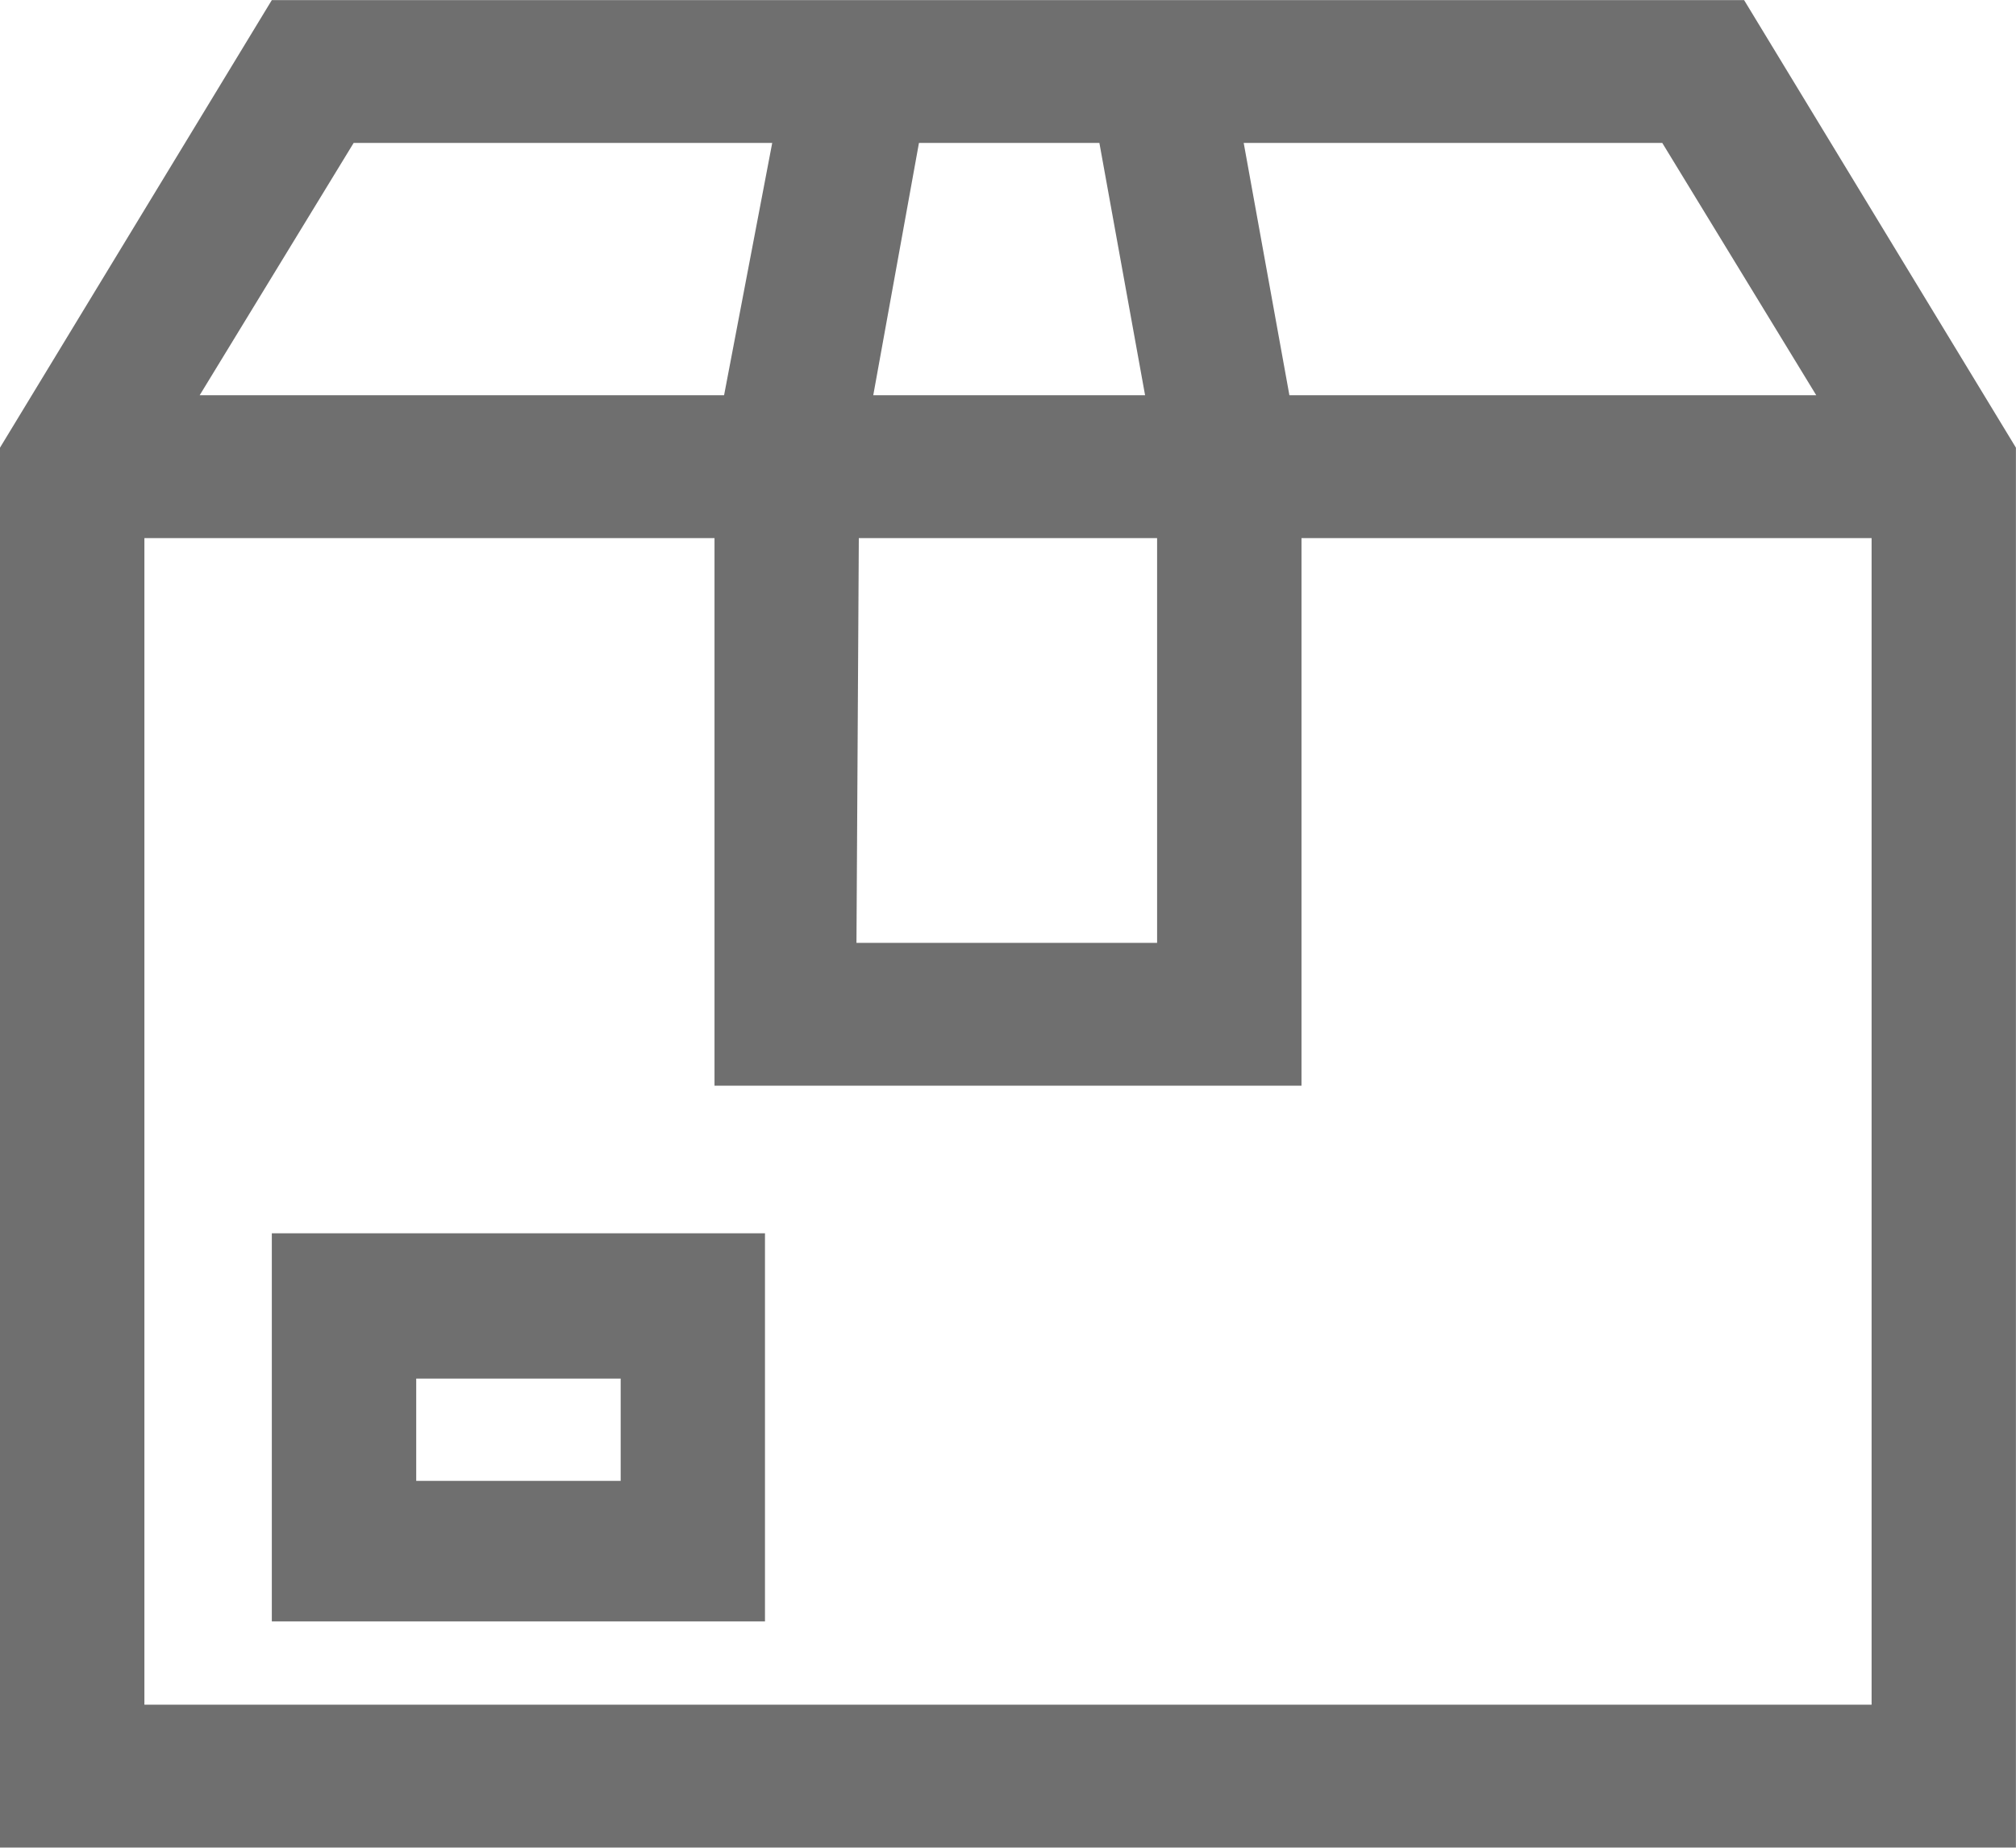 <svg xmlns="http://www.w3.org/2000/svg" width="24" height="22">
    <path fill="#0F0F0F" fill-rule="evenodd" d="M0 5.33L3.236.001h17.527l3.236 5.329v16.668H0V5.33zm4.21-3.628L2.377 4.706H8.62l.573-3.004H4.21zm8.878 0H10.94l-.544 3.004h3.236l-.544-3.004zm.687 4.705h-3.551l-.028 4.819h3.579V6.407zm6.014-4.705h-4.983l.544 3.004h6.272l-1.833-3.004zM1.719 20.297h20.562V6.407h-6.787v6.52H8.506v-6.52H1.719v13.89zm7.388-.992H3.236v-4.621h5.871v4.621zm-1.718-2.891H4.955v1.218h2.434v-1.218z" opacity=".6"/>
</svg>
